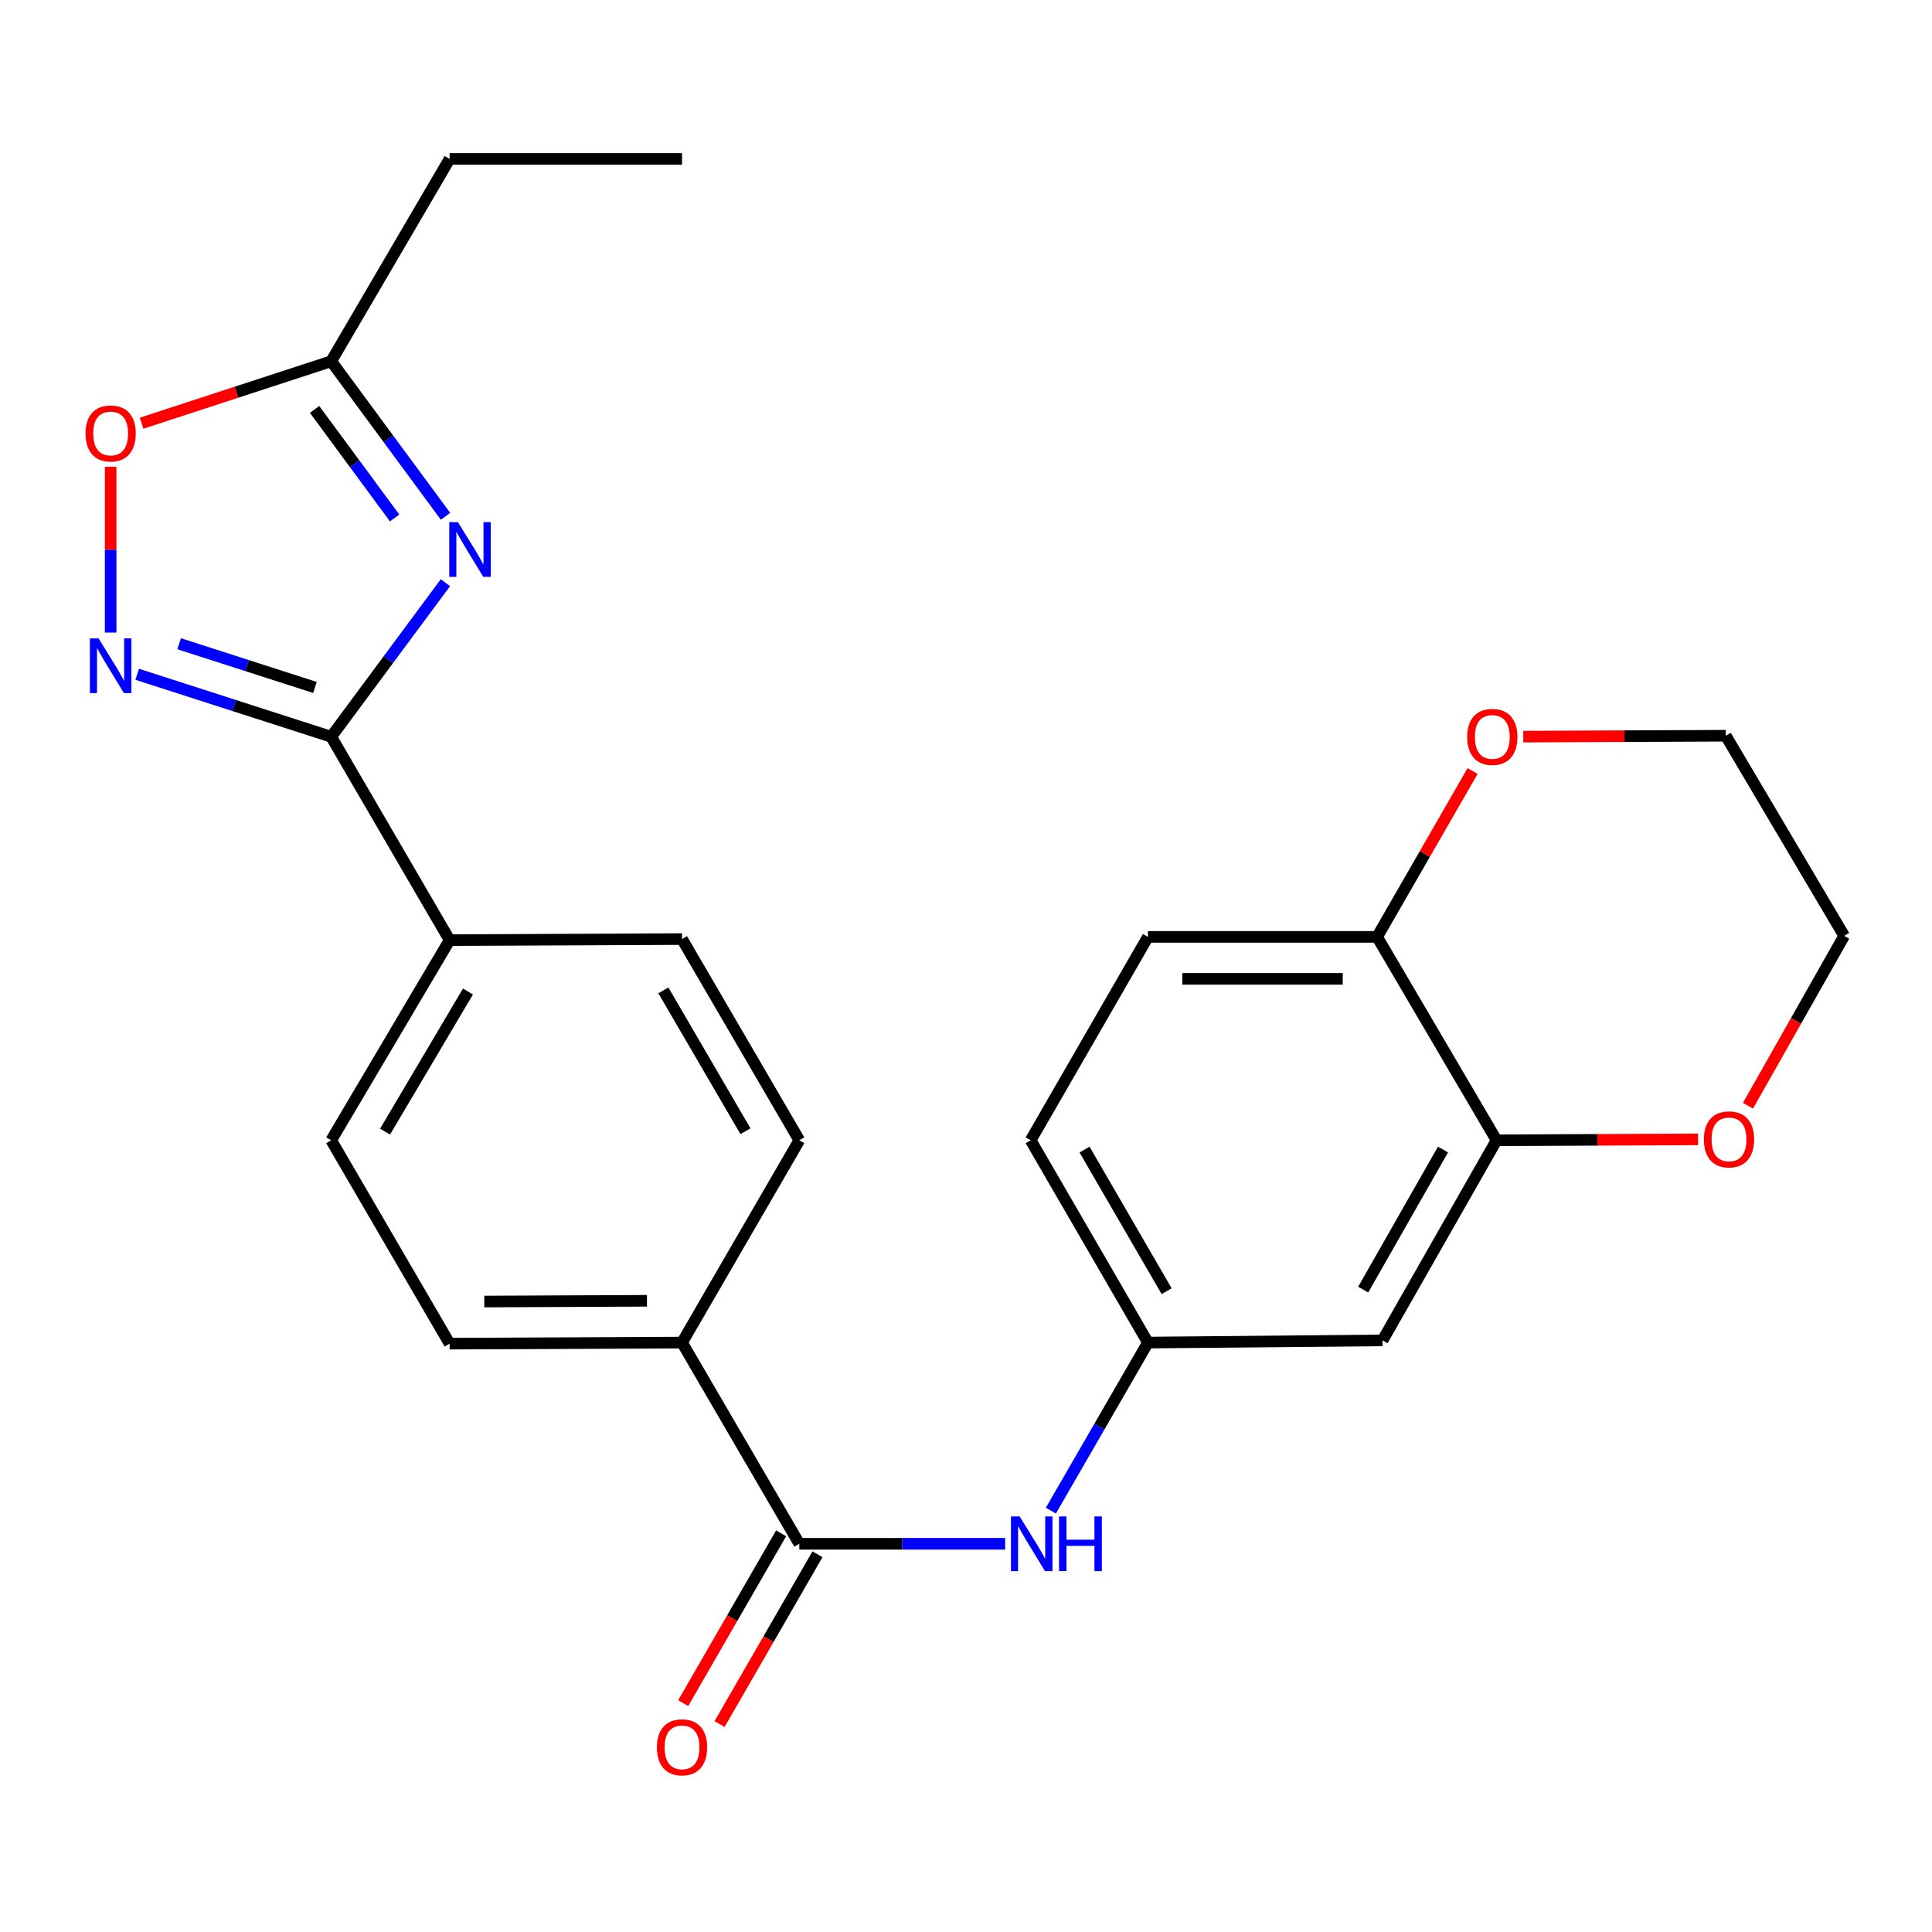 <?xml version='1.0' encoding='iso-8859-1'?>
<svg version='1.1' baseProfile='full'
              xmlns='http://www.w3.org/2000/svg'
                      xmlns:rdkit='http://www.rdkit.org/xml'
                      xmlns:xlink='http://www.w3.org/1999/xlink'
                  xml:space='preserve'
width='1000px' height='1000px' viewBox='0 0 1000 1000'>
<!-- END OF HEADER -->
<rect style='opacity:1.0;fill:#FFFFFF;stroke:none' width='1000' height='1000' x='0' y='0'> </rect>
<path class='bond-0' d='M 230.543,301.603 L 200.985,341.473' style='fill:none;fill-rule:evenodd;stroke:#0000FF;stroke-width:6px;stroke-linecap:butt;stroke-linejoin:miter;stroke-opacity:1' />
<path class='bond-0' d='M 200.985,341.473 L 171.427,381.344' style='fill:none;fill-rule:evenodd;stroke:#000000;stroke-width:6px;stroke-linecap:butt;stroke-linejoin:miter;stroke-opacity:1' />
<path class='bond-3' d='M 230.603,267.24 L 201.015,227.115' style='fill:none;fill-rule:evenodd;stroke:#0000FF;stroke-width:6px;stroke-linecap:butt;stroke-linejoin:miter;stroke-opacity:1' />
<path class='bond-3' d='M 201.015,227.115 L 171.427,186.991' style='fill:none;fill-rule:evenodd;stroke:#000000;stroke-width:6px;stroke-linecap:butt;stroke-linejoin:miter;stroke-opacity:1' />
<path class='bond-3' d='M 204.25,268.09 L 183.538,240.002' style='fill:none;fill-rule:evenodd;stroke:#0000FF;stroke-width:6px;stroke-linecap:butt;stroke-linejoin:miter;stroke-opacity:1' />
<path class='bond-3' d='M 183.538,240.002 L 162.827,211.915' style='fill:none;fill-rule:evenodd;stroke:#000000;stroke-width:6px;stroke-linecap:butt;stroke-linejoin:miter;stroke-opacity:1' />
<path class='bond-1' d='M 171.427,381.344 L 121.218,365.177' style='fill:none;fill-rule:evenodd;stroke:#000000;stroke-width:6px;stroke-linecap:butt;stroke-linejoin:miter;stroke-opacity:1' />
<path class='bond-1' d='M 121.218,365.177 L 71.009,349.01' style='fill:none;fill-rule:evenodd;stroke:#0000FF;stroke-width:6px;stroke-linecap:butt;stroke-linejoin:miter;stroke-opacity:1' />
<path class='bond-1' d='M 163.019,355.825 L 127.873,344.508' style='fill:none;fill-rule:evenodd;stroke:#000000;stroke-width:6px;stroke-linecap:butt;stroke-linejoin:miter;stroke-opacity:1' />
<path class='bond-1' d='M 127.873,344.508 L 92.727,333.191' style='fill:none;fill-rule:evenodd;stroke:#0000FF;stroke-width:6px;stroke-linecap:butt;stroke-linejoin:miter;stroke-opacity:1' />
<path class='bond-8' d='M 171.427,381.344 L 232.721,486.609' style='fill:none;fill-rule:evenodd;stroke:#000000;stroke-width:6px;stroke-linecap:butt;stroke-linejoin:miter;stroke-opacity:1' />
<path class='bond-25' d='M 57.271,327.419 L 57.271,284.518' style='fill:none;fill-rule:evenodd;stroke:#0000FF;stroke-width:6px;stroke-linecap:butt;stroke-linejoin:miter;stroke-opacity:1' />
<path class='bond-25' d='M 57.271,284.518 L 57.271,241.617' style='fill:none;fill-rule:evenodd;stroke:#FF0000;stroke-width:6px;stroke-linecap:butt;stroke-linejoin:miter;stroke-opacity:1' />
<path class='bond-2' d='M 413.72,799.063 L 353.017,694.919' style='fill:none;fill-rule:evenodd;stroke:#000000;stroke-width:6px;stroke-linecap:butt;stroke-linejoin:miter;stroke-opacity:1' />
<path class='bond-5' d='M 413.72,799.063 L 466.994,799.063' style='fill:none;fill-rule:evenodd;stroke:#000000;stroke-width:6px;stroke-linecap:butt;stroke-linejoin:miter;stroke-opacity:1' />
<path class='bond-5' d='M 466.994,799.063 L 520.268,799.063' style='fill:none;fill-rule:evenodd;stroke:#0000FF;stroke-width:6px;stroke-linecap:butt;stroke-linejoin:miter;stroke-opacity:1' />
<path class='bond-13' d='M 404.314,793.639 L 378.968,837.593' style='fill:none;fill-rule:evenodd;stroke:#000000;stroke-width:6px;stroke-linecap:butt;stroke-linejoin:miter;stroke-opacity:1' />
<path class='bond-13' d='M 378.968,837.593 L 353.621,881.546' style='fill:none;fill-rule:evenodd;stroke:#FF0000;stroke-width:6px;stroke-linecap:butt;stroke-linejoin:miter;stroke-opacity:1' />
<path class='bond-13' d='M 423.125,804.486 L 397.778,848.44' style='fill:none;fill-rule:evenodd;stroke:#000000;stroke-width:6px;stroke-linecap:butt;stroke-linejoin:miter;stroke-opacity:1' />
<path class='bond-13' d='M 397.778,848.44 L 372.432,892.394' style='fill:none;fill-rule:evenodd;stroke:#FF0000;stroke-width:6px;stroke-linecap:butt;stroke-linejoin:miter;stroke-opacity:1' />
<path class='bond-4' d='M 171.427,186.991 L 122.35,203.021' style='fill:none;fill-rule:evenodd;stroke:#000000;stroke-width:6px;stroke-linecap:butt;stroke-linejoin:miter;stroke-opacity:1' />
<path class='bond-4' d='M 122.35,203.021 L 73.273,219.052' style='fill:none;fill-rule:evenodd;stroke:#FF0000;stroke-width:6px;stroke-linecap:butt;stroke-linejoin:miter;stroke-opacity:1' />
<path class='bond-21' d='M 171.427,186.991 L 232.721,82.256' style='fill:none;fill-rule:evenodd;stroke:#000000;stroke-width:6px;stroke-linecap:butt;stroke-linejoin:miter;stroke-opacity:1' />
<path class='bond-11' d='M 543.93,781.896 L 569.047,738.408' style='fill:none;fill-rule:evenodd;stroke:#0000FF;stroke-width:6px;stroke-linecap:butt;stroke-linejoin:miter;stroke-opacity:1' />
<path class='bond-11' d='M 569.047,738.408 L 594.164,694.919' style='fill:none;fill-rule:evenodd;stroke:#000000;stroke-width:6px;stroke-linecap:butt;stroke-linejoin:miter;stroke-opacity:1' />
<path class='bond-6' d='M 774.608,590.209 L 715.606,693.786' style='fill:none;fill-rule:evenodd;stroke:#000000;stroke-width:6px;stroke-linecap:butt;stroke-linejoin:miter;stroke-opacity:1' />
<path class='bond-6' d='M 746.89,594.998 L 705.589,667.501' style='fill:none;fill-rule:evenodd;stroke:#000000;stroke-width:6px;stroke-linecap:butt;stroke-linejoin:miter;stroke-opacity:1' />
<path class='bond-12' d='M 774.608,590.209 L 826.764,589.974' style='fill:none;fill-rule:evenodd;stroke:#000000;stroke-width:6px;stroke-linecap:butt;stroke-linejoin:miter;stroke-opacity:1' />
<path class='bond-12' d='M 826.764,589.974 L 878.92,589.739' style='fill:none;fill-rule:evenodd;stroke:#FF0000;stroke-width:6px;stroke-linecap:butt;stroke-linejoin:miter;stroke-opacity:1' />
<path class='bond-27' d='M 774.608,590.209 L 712.795,484.932' style='fill:none;fill-rule:evenodd;stroke:#000000;stroke-width:6px;stroke-linecap:butt;stroke-linejoin:miter;stroke-opacity:1' />
<path class='bond-7' d='M 715.606,693.786 L 594.164,694.919' style='fill:none;fill-rule:evenodd;stroke:#000000;stroke-width:6px;stroke-linecap:butt;stroke-linejoin:miter;stroke-opacity:1' />
<path class='bond-15' d='M 232.721,486.609 L 171.427,590.209' style='fill:none;fill-rule:evenodd;stroke:#000000;stroke-width:6px;stroke-linecap:butt;stroke-linejoin:miter;stroke-opacity:1' />
<path class='bond-15' d='M 242.215,513.206 L 199.309,585.726' style='fill:none;fill-rule:evenodd;stroke:#000000;stroke-width:6px;stroke-linecap:butt;stroke-linejoin:miter;stroke-opacity:1' />
<path class='bond-16' d='M 232.721,486.609 L 353.017,486.066' style='fill:none;fill-rule:evenodd;stroke:#000000;stroke-width:6px;stroke-linecap:butt;stroke-linejoin:miter;stroke-opacity:1' />
<path class='bond-9' d='M 353.017,694.919 L 413.72,590.209' style='fill:none;fill-rule:evenodd;stroke:#000000;stroke-width:6px;stroke-linecap:butt;stroke-linejoin:miter;stroke-opacity:1' />
<path class='bond-26' d='M 353.017,694.919 L 232.721,695.474' style='fill:none;fill-rule:evenodd;stroke:#000000;stroke-width:6px;stroke-linecap:butt;stroke-linejoin:miter;stroke-opacity:1' />
<path class='bond-26' d='M 334.872,673.289 L 250.665,673.677' style='fill:none;fill-rule:evenodd;stroke:#000000;stroke-width:6px;stroke-linecap:butt;stroke-linejoin:miter;stroke-opacity:1' />
<path class='bond-10' d='M 712.795,484.932 L 594.164,484.932' style='fill:none;fill-rule:evenodd;stroke:#000000;stroke-width:6px;stroke-linecap:butt;stroke-linejoin:miter;stroke-opacity:1' />
<path class='bond-10' d='M 695,506.646 L 611.959,506.646' style='fill:none;fill-rule:evenodd;stroke:#000000;stroke-width:6px;stroke-linecap:butt;stroke-linejoin:miter;stroke-opacity:1' />
<path class='bond-14' d='M 712.795,484.932 L 737.497,442.012' style='fill:none;fill-rule:evenodd;stroke:#000000;stroke-width:6px;stroke-linecap:butt;stroke-linejoin:miter;stroke-opacity:1' />
<path class='bond-14' d='M 737.497,442.012 L 762.198,399.092' style='fill:none;fill-rule:evenodd;stroke:#FF0000;stroke-width:6px;stroke-linecap:butt;stroke-linejoin:miter;stroke-opacity:1' />
<path class='bond-20' d='M 594.164,694.919 L 533.473,590.209' style='fill:none;fill-rule:evenodd;stroke:#000000;stroke-width:6px;stroke-linecap:butt;stroke-linejoin:miter;stroke-opacity:1' />
<path class='bond-20' d='M 603.847,668.324 L 561.363,595.027' style='fill:none;fill-rule:evenodd;stroke:#000000;stroke-width:6px;stroke-linecap:butt;stroke-linejoin:miter;stroke-opacity:1' />
<path class='bond-22' d='M 904.751,572.322 L 929.648,528.362' style='fill:none;fill-rule:evenodd;stroke:#FF0000;stroke-width:6px;stroke-linecap:butt;stroke-linejoin:miter;stroke-opacity:1' />
<path class='bond-22' d='M 929.648,528.362 L 954.545,484.401' style='fill:none;fill-rule:evenodd;stroke:#000000;stroke-width:6px;stroke-linecap:butt;stroke-linejoin:miter;stroke-opacity:1' />
<path class='bond-23' d='M 788.433,381.273 L 840.842,381.043' style='fill:none;fill-rule:evenodd;stroke:#FF0000;stroke-width:6px;stroke-linecap:butt;stroke-linejoin:miter;stroke-opacity:1' />
<path class='bond-23' d='M 840.842,381.043 L 893.251,380.813' style='fill:none;fill-rule:evenodd;stroke:#000000;stroke-width:6px;stroke-linecap:butt;stroke-linejoin:miter;stroke-opacity:1' />
<path class='bond-18' d='M 171.427,590.209 L 232.721,695.474' style='fill:none;fill-rule:evenodd;stroke:#000000;stroke-width:6px;stroke-linecap:butt;stroke-linejoin:miter;stroke-opacity:1' />
<path class='bond-17' d='M 353.017,486.066 L 413.72,590.209' style='fill:none;fill-rule:evenodd;stroke:#000000;stroke-width:6px;stroke-linecap:butt;stroke-linejoin:miter;stroke-opacity:1' />
<path class='bond-17' d='M 343.362,512.622 L 385.854,585.523' style='fill:none;fill-rule:evenodd;stroke:#000000;stroke-width:6px;stroke-linecap:butt;stroke-linejoin:miter;stroke-opacity:1' />
<path class='bond-19' d='M 594.164,484.932 L 533.473,590.209' style='fill:none;fill-rule:evenodd;stroke:#000000;stroke-width:6px;stroke-linecap:butt;stroke-linejoin:miter;stroke-opacity:1' />
<path class='bond-24' d='M 232.721,82.256 L 353.017,82.256' style='fill:none;fill-rule:evenodd;stroke:#000000;stroke-width:6px;stroke-linecap:butt;stroke-linejoin:miter;stroke-opacity:1' />
<path class='bond-28' d='M 954.545,484.401 L 893.251,380.813' style='fill:none;fill-rule:evenodd;stroke:#000000;stroke-width:6px;stroke-linecap:butt;stroke-linejoin:miter;stroke-opacity:1' />
<path  class='atom-0' d='M 237.016 270.267
L 246.296 285.267
Q 247.216 286.747, 248.696 289.427
Q 250.176 292.107, 250.256 292.267
L 250.256 270.267
L 254.016 270.267
L 254.016 298.587
L 250.136 298.587
L 240.176 282.187
Q 239.016 280.267, 237.776 278.067
Q 236.576 275.867, 236.216 275.187
L 236.216 298.587
L 232.536 298.587
L 232.536 270.267
L 237.016 270.267
' fill='#0000FF'/>
<path  class='atom-2' d='M 51.011 330.427
L 60.291 345.427
Q 61.211 346.907, 62.691 349.587
Q 64.171 352.267, 64.251 352.427
L 64.251 330.427
L 68.011 330.427
L 68.011 358.747
L 64.131 358.747
L 54.171 342.347
Q 53.011 340.427, 51.771 338.227
Q 50.571 336.027, 50.211 335.347
L 50.211 358.747
L 46.531 358.747
L 46.531 330.427
L 51.011 330.427
' fill='#0000FF'/>
<path  class='atom-5' d='M 44.271 224.359
Q 44.271 217.559, 47.631 213.759
Q 50.991 209.959, 57.271 209.959
Q 63.551 209.959, 66.911 213.759
Q 70.271 217.559, 70.271 224.359
Q 70.271 231.239, 66.871 235.159
Q 63.471 239.039, 57.271 239.039
Q 51.031 239.039, 47.631 235.159
Q 44.271 231.279, 44.271 224.359
M 57.271 235.839
Q 61.591 235.839, 63.911 232.959
Q 66.271 230.039, 66.271 224.359
Q 66.271 218.799, 63.911 215.999
Q 61.591 213.159, 57.271 213.159
Q 52.951 213.159, 50.591 215.959
Q 48.271 218.759, 48.271 224.359
Q 48.271 230.079, 50.591 232.959
Q 52.951 235.839, 57.271 235.839
' fill='#FF0000'/>
<path  class='atom-6' d='M 527.756 784.903
L 537.036 799.903
Q 537.956 801.383, 539.436 804.063
Q 540.916 806.743, 540.996 806.903
L 540.996 784.903
L 544.756 784.903
L 544.756 813.223
L 540.876 813.223
L 530.916 796.823
Q 529.756 794.903, 528.516 792.703
Q 527.316 790.503, 526.956 789.823
L 526.956 813.223
L 523.276 813.223
L 523.276 784.903
L 527.756 784.903
' fill='#0000FF'/>
<path  class='atom-6' d='M 548.156 784.903
L 551.996 784.903
L 551.996 796.943
L 566.476 796.943
L 566.476 784.903
L 570.316 784.903
L 570.316 813.223
L 566.476 813.223
L 566.476 800.143
L 551.996 800.143
L 551.996 813.223
L 548.156 813.223
L 548.156 784.903
' fill='#0000FF'/>
<path  class='atom-13' d='M 881.928 589.746
Q 881.928 582.946, 885.288 579.146
Q 888.648 575.346, 894.928 575.346
Q 901.208 575.346, 904.568 579.146
Q 907.928 582.946, 907.928 589.746
Q 907.928 596.626, 904.528 600.546
Q 901.128 604.426, 894.928 604.426
Q 888.688 604.426, 885.288 600.546
Q 881.928 596.666, 881.928 589.746
M 894.928 601.226
Q 899.248 601.226, 901.568 598.346
Q 903.928 595.426, 903.928 589.746
Q 903.928 584.186, 901.568 581.386
Q 899.248 578.546, 894.928 578.546
Q 890.608 578.546, 888.248 581.346
Q 885.928 584.146, 885.928 589.746
Q 885.928 595.466, 888.248 598.346
Q 890.608 601.226, 894.928 601.226
' fill='#FF0000'/>
<path  class='atom-14' d='M 340.017 904.408
Q 340.017 897.608, 343.377 893.808
Q 346.737 890.008, 353.017 890.008
Q 359.297 890.008, 362.657 893.808
Q 366.017 897.608, 366.017 904.408
Q 366.017 911.288, 362.617 915.208
Q 359.217 919.088, 353.017 919.088
Q 346.777 919.088, 343.377 915.208
Q 340.017 911.328, 340.017 904.408
M 353.017 915.888
Q 357.337 915.888, 359.657 913.008
Q 362.017 910.088, 362.017 904.408
Q 362.017 898.848, 359.657 896.048
Q 357.337 893.208, 353.017 893.208
Q 348.697 893.208, 346.337 896.008
Q 344.017 898.808, 344.017 904.408
Q 344.017 910.128, 346.337 913.008
Q 348.697 915.888, 353.017 915.888
' fill='#FF0000'/>
<path  class='atom-15' d='M 759.412 381.424
Q 759.412 374.624, 762.772 370.824
Q 766.132 367.024, 772.412 367.024
Q 778.692 367.024, 782.052 370.824
Q 785.412 374.624, 785.412 381.424
Q 785.412 388.304, 782.012 392.224
Q 778.612 396.104, 772.412 396.104
Q 766.172 396.104, 762.772 392.224
Q 759.412 388.344, 759.412 381.424
M 772.412 392.904
Q 776.732 392.904, 779.052 390.024
Q 781.412 387.104, 781.412 381.424
Q 781.412 375.864, 779.052 373.064
Q 776.732 370.224, 772.412 370.224
Q 768.092 370.224, 765.732 373.024
Q 763.412 375.824, 763.412 381.424
Q 763.412 387.144, 765.732 390.024
Q 768.092 392.904, 772.412 392.904
' fill='#FF0000'/>
</svg>
